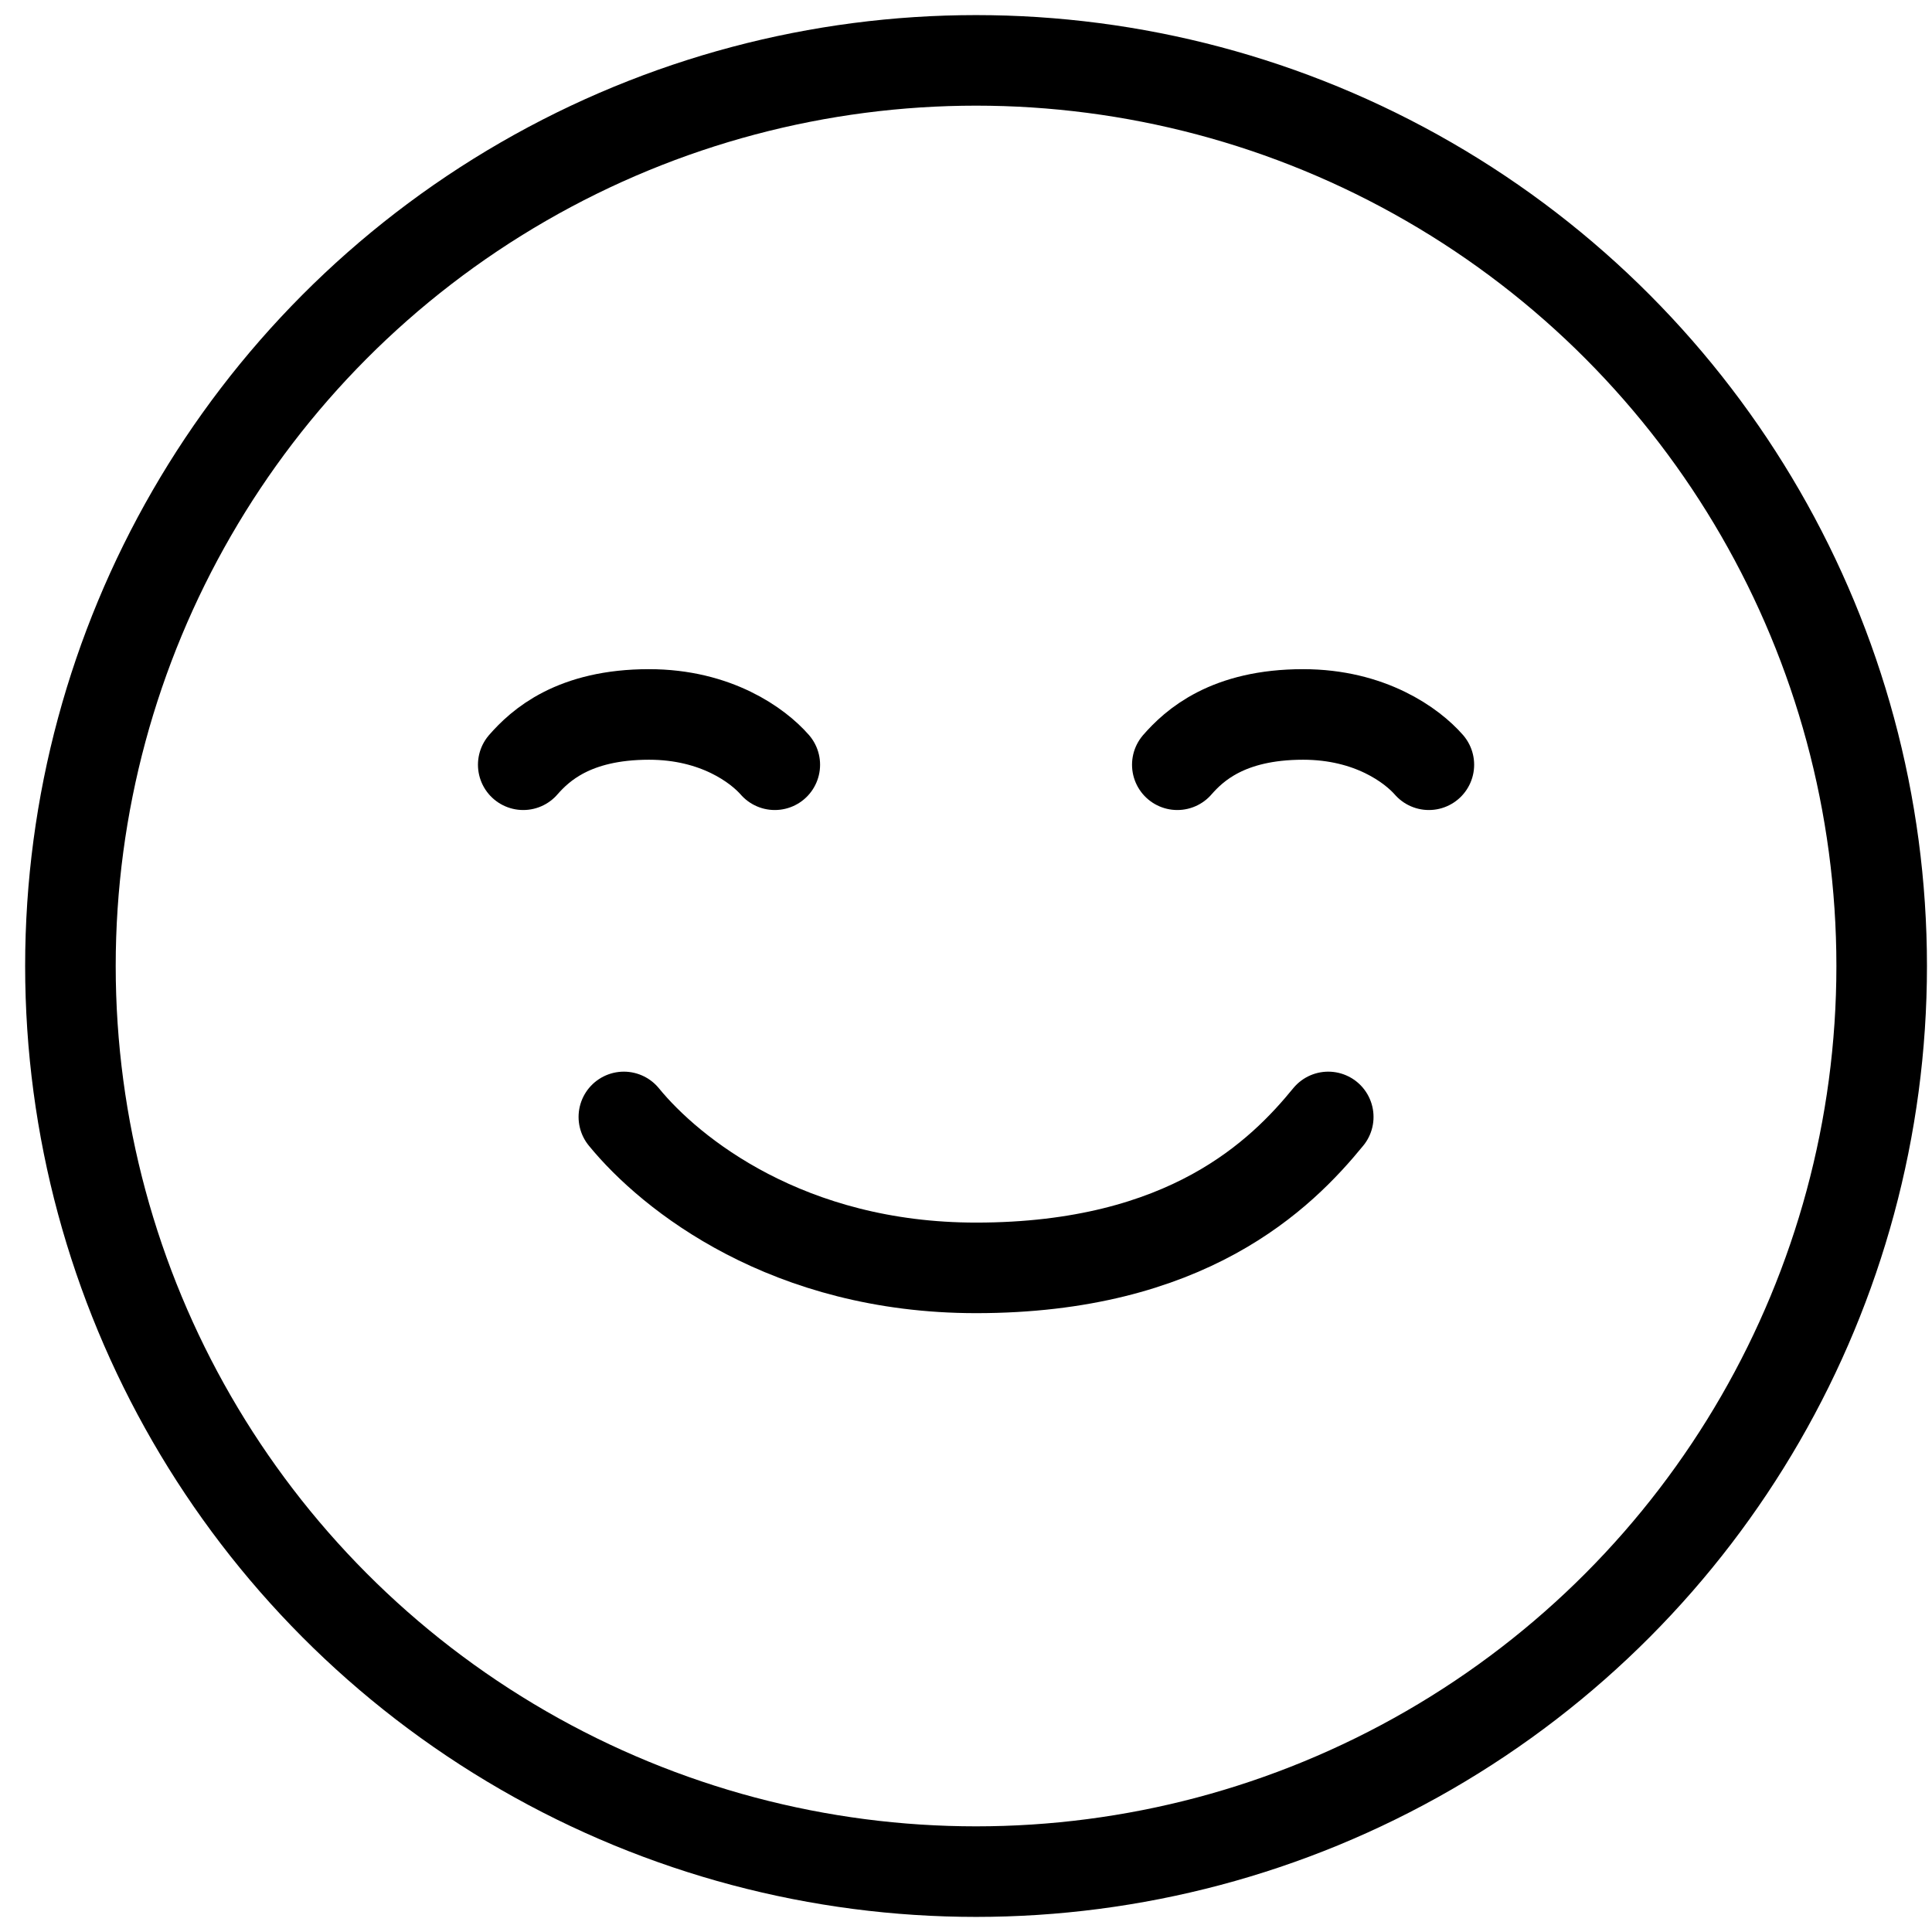 <svg width="64" height="64" viewBox="0 0 64 64" fill="none" xmlns="http://www.w3.org/2000/svg">
<circle cx="32.333" cy="32" r="30" stroke="black" stroke-width="3"/>
<path d="M20.666 37C22.222 38.905 26.111 42 32.333 42C39.333 42 42.444 38.905 44 37" stroke="black" stroke-width="3" stroke-linecap="round"/>
<path d="M25.666 25.333C25.111 24.698 23.722 23.667 21.5 23.667C19 23.667 17.889 24.698 17.333 25.333" stroke="black" stroke-width="3" stroke-linecap="round"/>
<path d="M47.333 25.333C46.778 24.698 45.389 23.667 43.167 23.667C40.667 23.667 39.556 24.698 39 25.333" stroke="black" stroke-width="3" stroke-linecap="round"/>
</svg>
